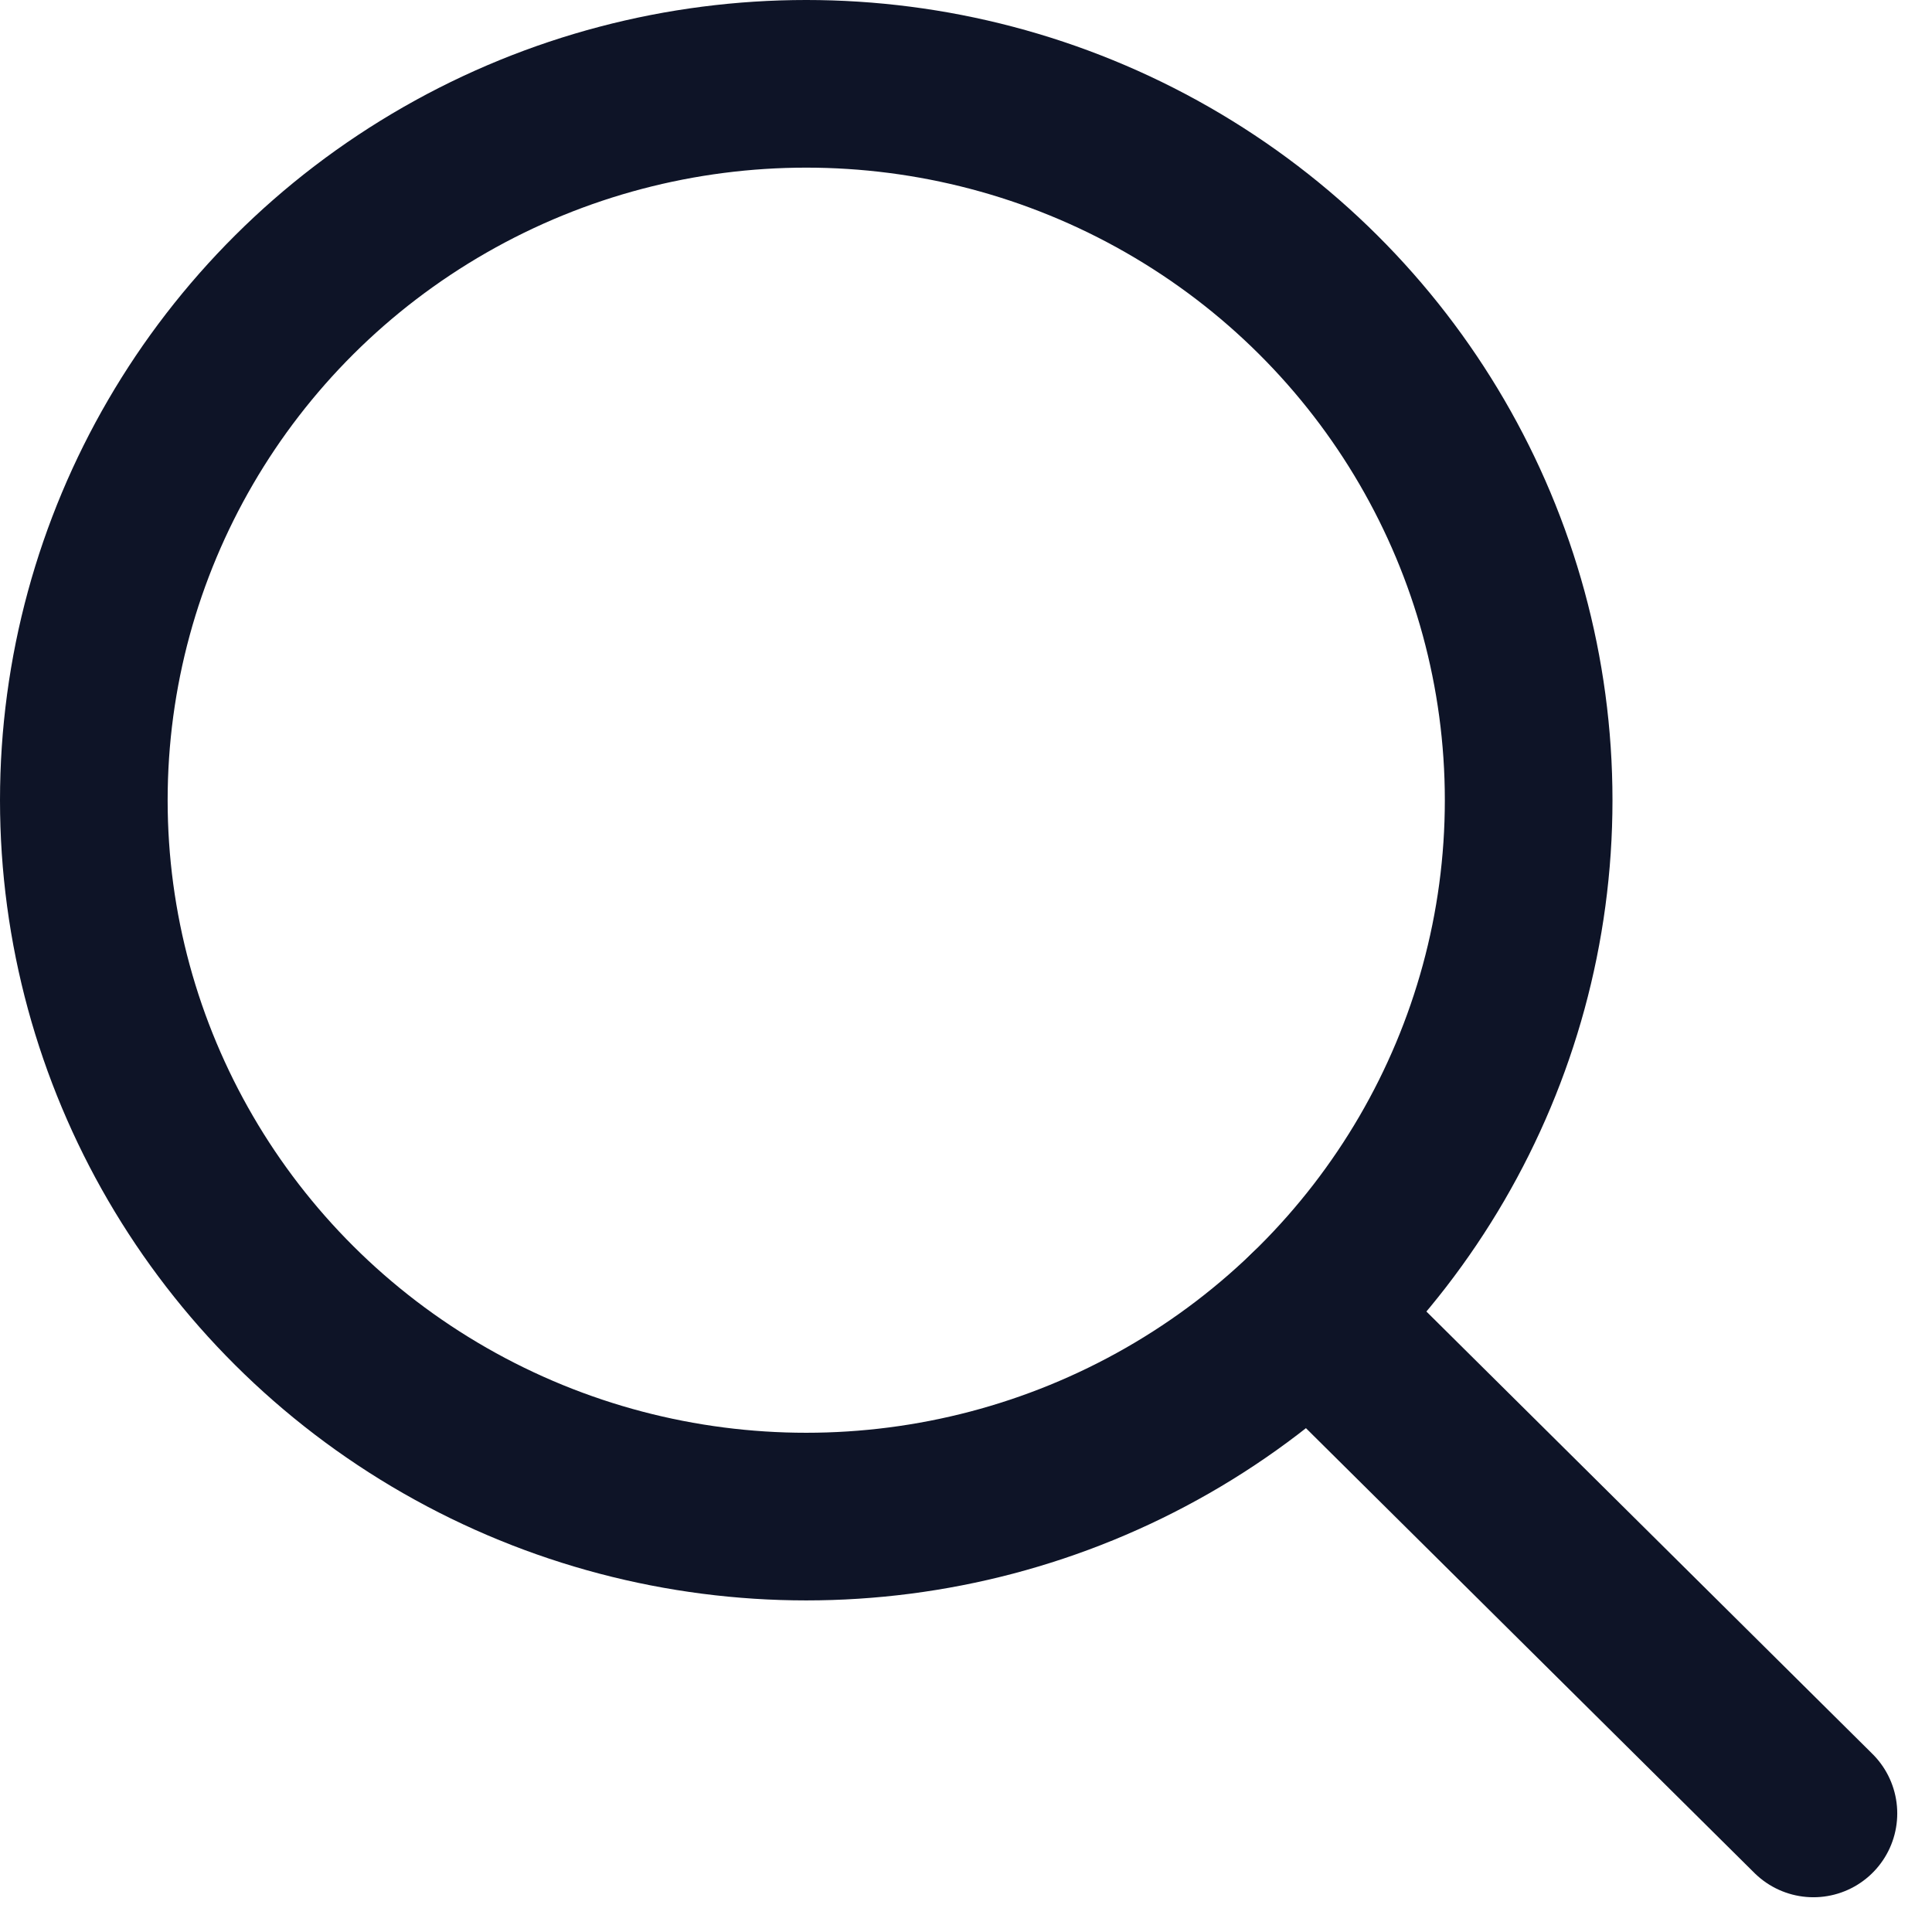 <svg xmlns="http://www.w3.org/2000/svg" width="17.287" height="17.287" viewBox="0 0 17.287 17.287">
  <g id="ic-actions-search" transform="translate(0.75 0.75)">
    <ellipse id="Ellipse_12" data-name="Ellipse 12" cx="6.464" cy="6.41" rx="6.464" ry="6.41" transform="translate(0)" fill="none" stroke="#0e1427" stroke-linecap="round" stroke-linejoin="bevel" stroke-width="1.5"/>
    <line id="Line_50" data-name="Line 50" x2="4.506" y2="4.469" transform="translate(10.97 11.007)" fill="none" stroke="#0e1427" stroke-linecap="round" stroke-linejoin="bevel" stroke-width="1.5"/>
  </g>
</svg>
